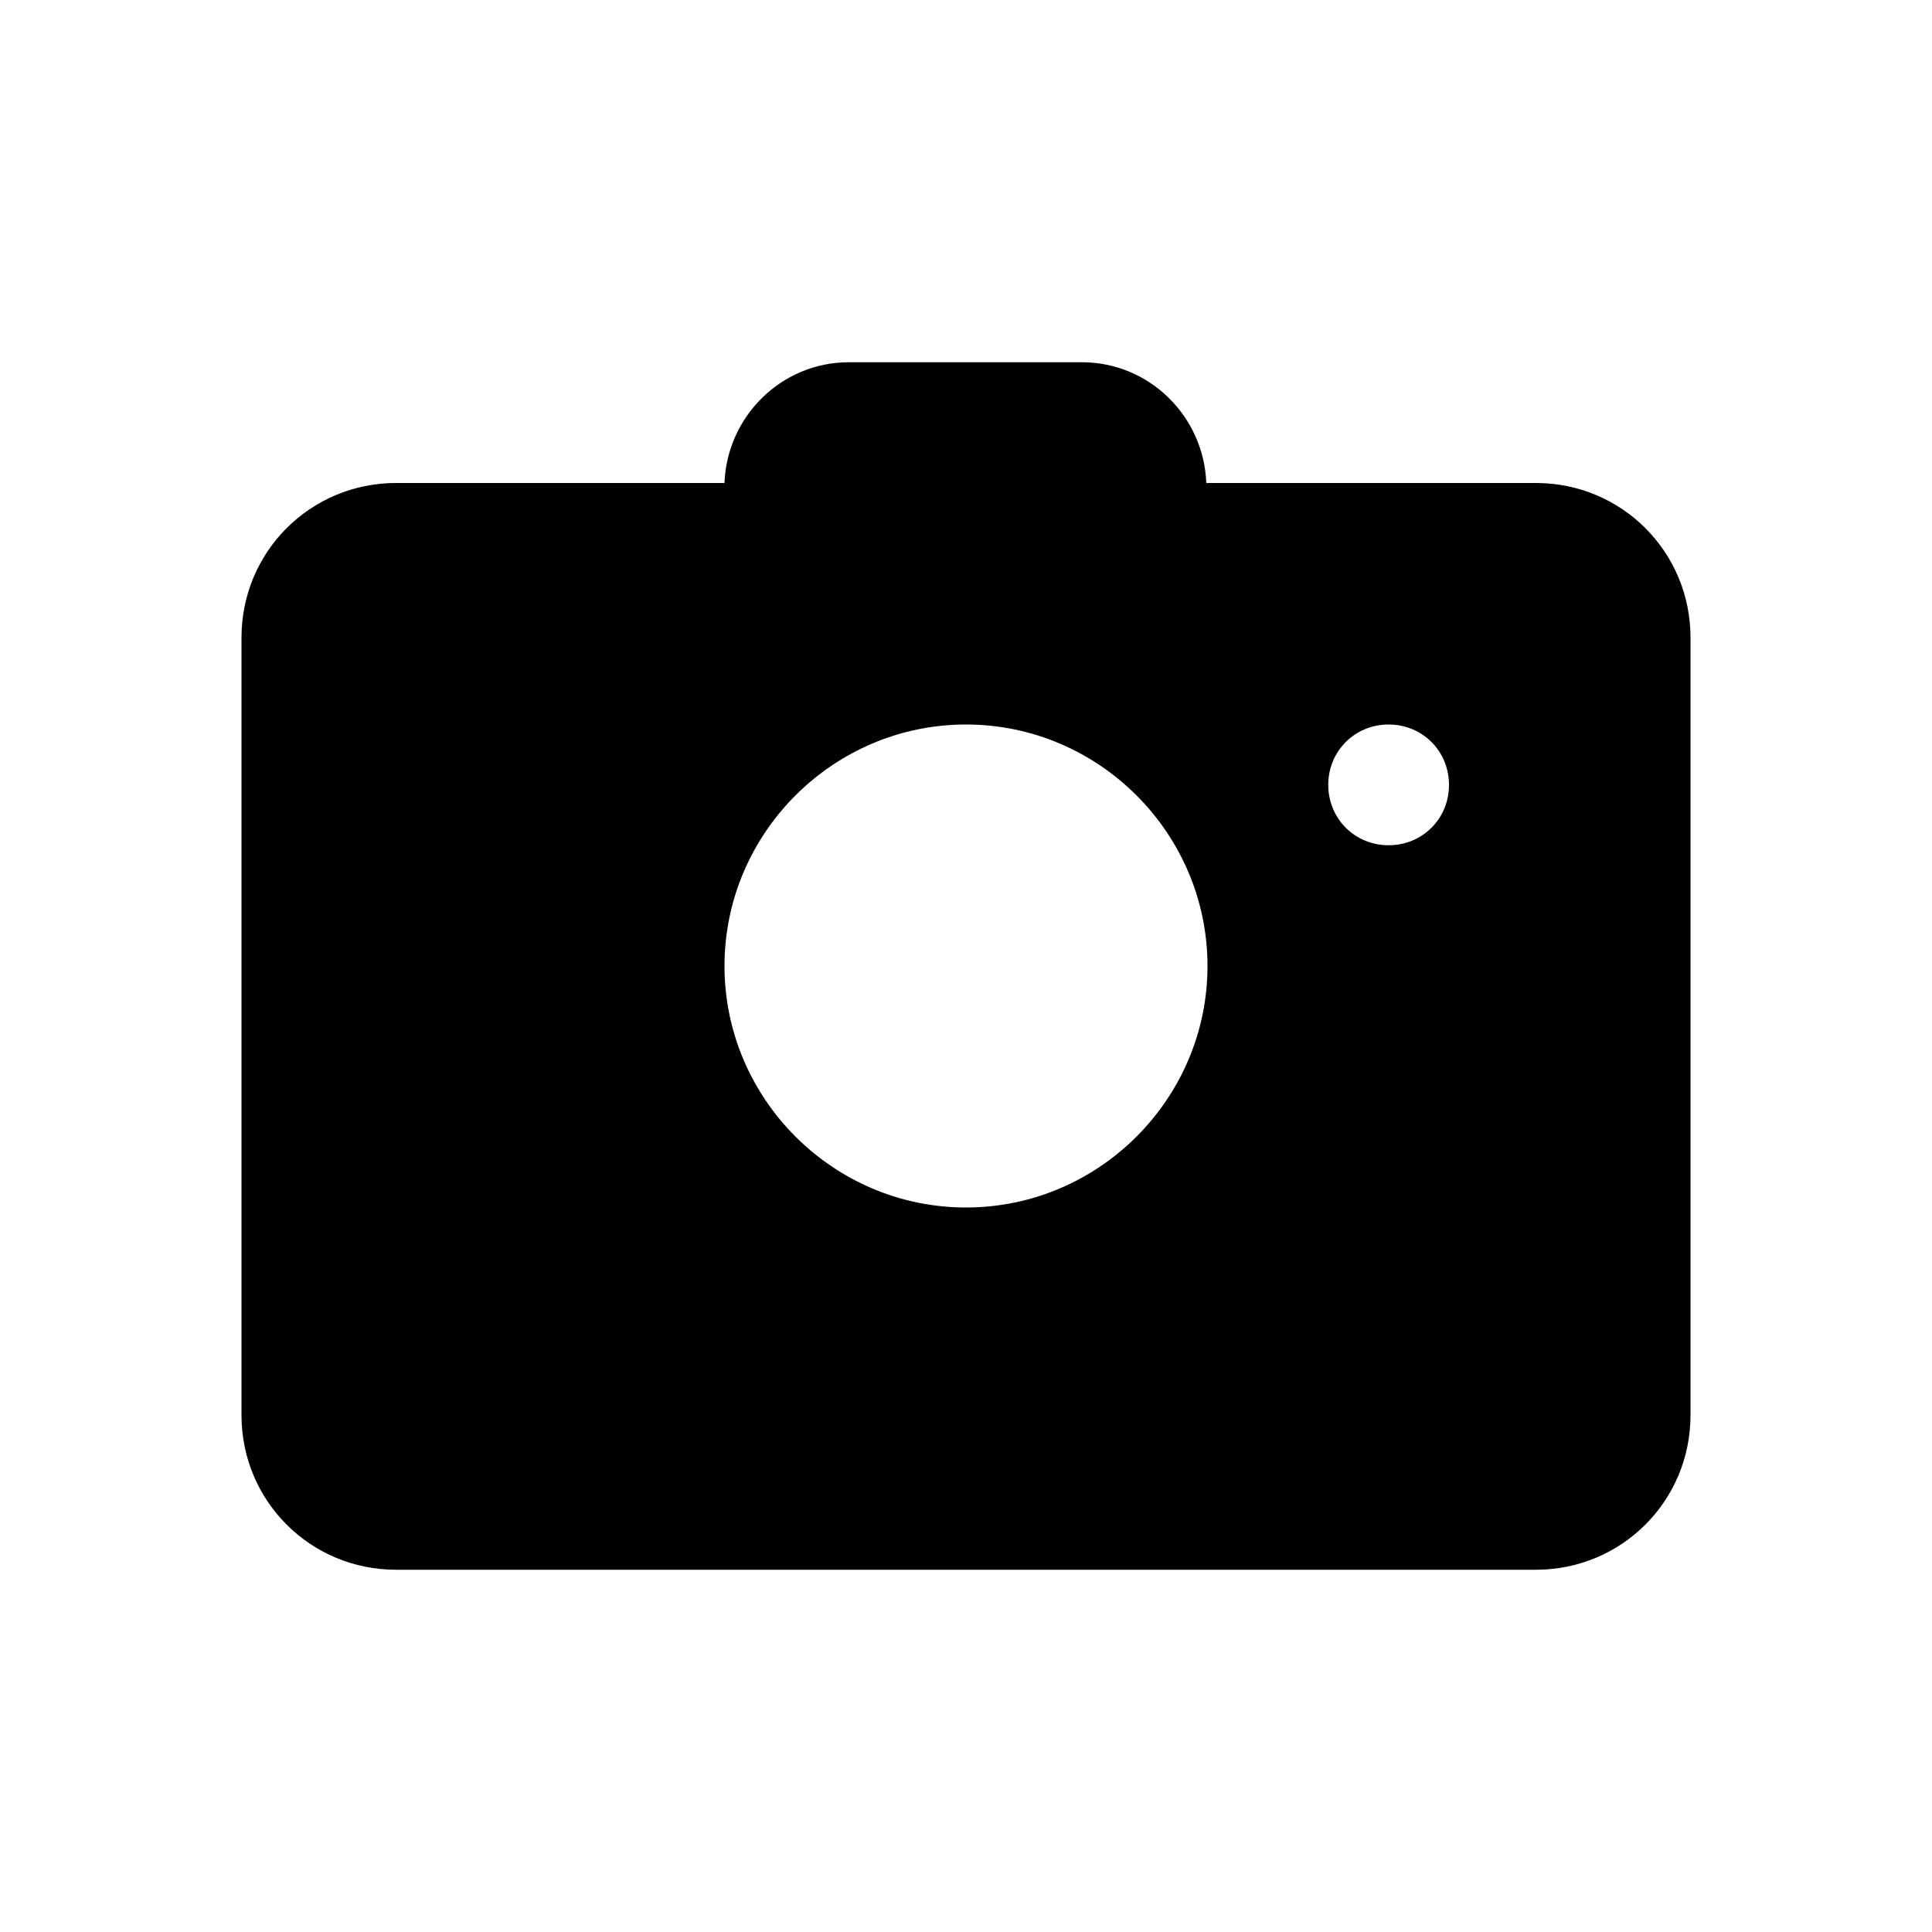 <?xml version="1.0" encoding="UTF-8"?>
<svg xmlns="http://www.w3.org/2000/svg" id="reparaturführer" viewBox="0 0 16 16">
  <path d="M12.72,4h-2.73c-.02-.55-.47-1-1.03-1h-1.93c-.56,0-1.01,.45-1.03,1H3.28c-.71,0-1.28,.57-1.28,1.28v6.44c0,.71,.57,1.28,1.28,1.28H12.72c.71,0,1.28-.57,1.28-1.28V5.28c0-.71-.57-1.28-1.28-1.28Zm-4.72,6c-1.1,0-2-.9-2-2s.9-2,2-2,2,.9,2,2-.9,2-2,2Zm3.5-3c-.28,0-.5-.22-.5-.5s.22-.5,.5-.5,.5,.22,.5,.5-.22,.5-.5,.5Z"></path>
</svg>
